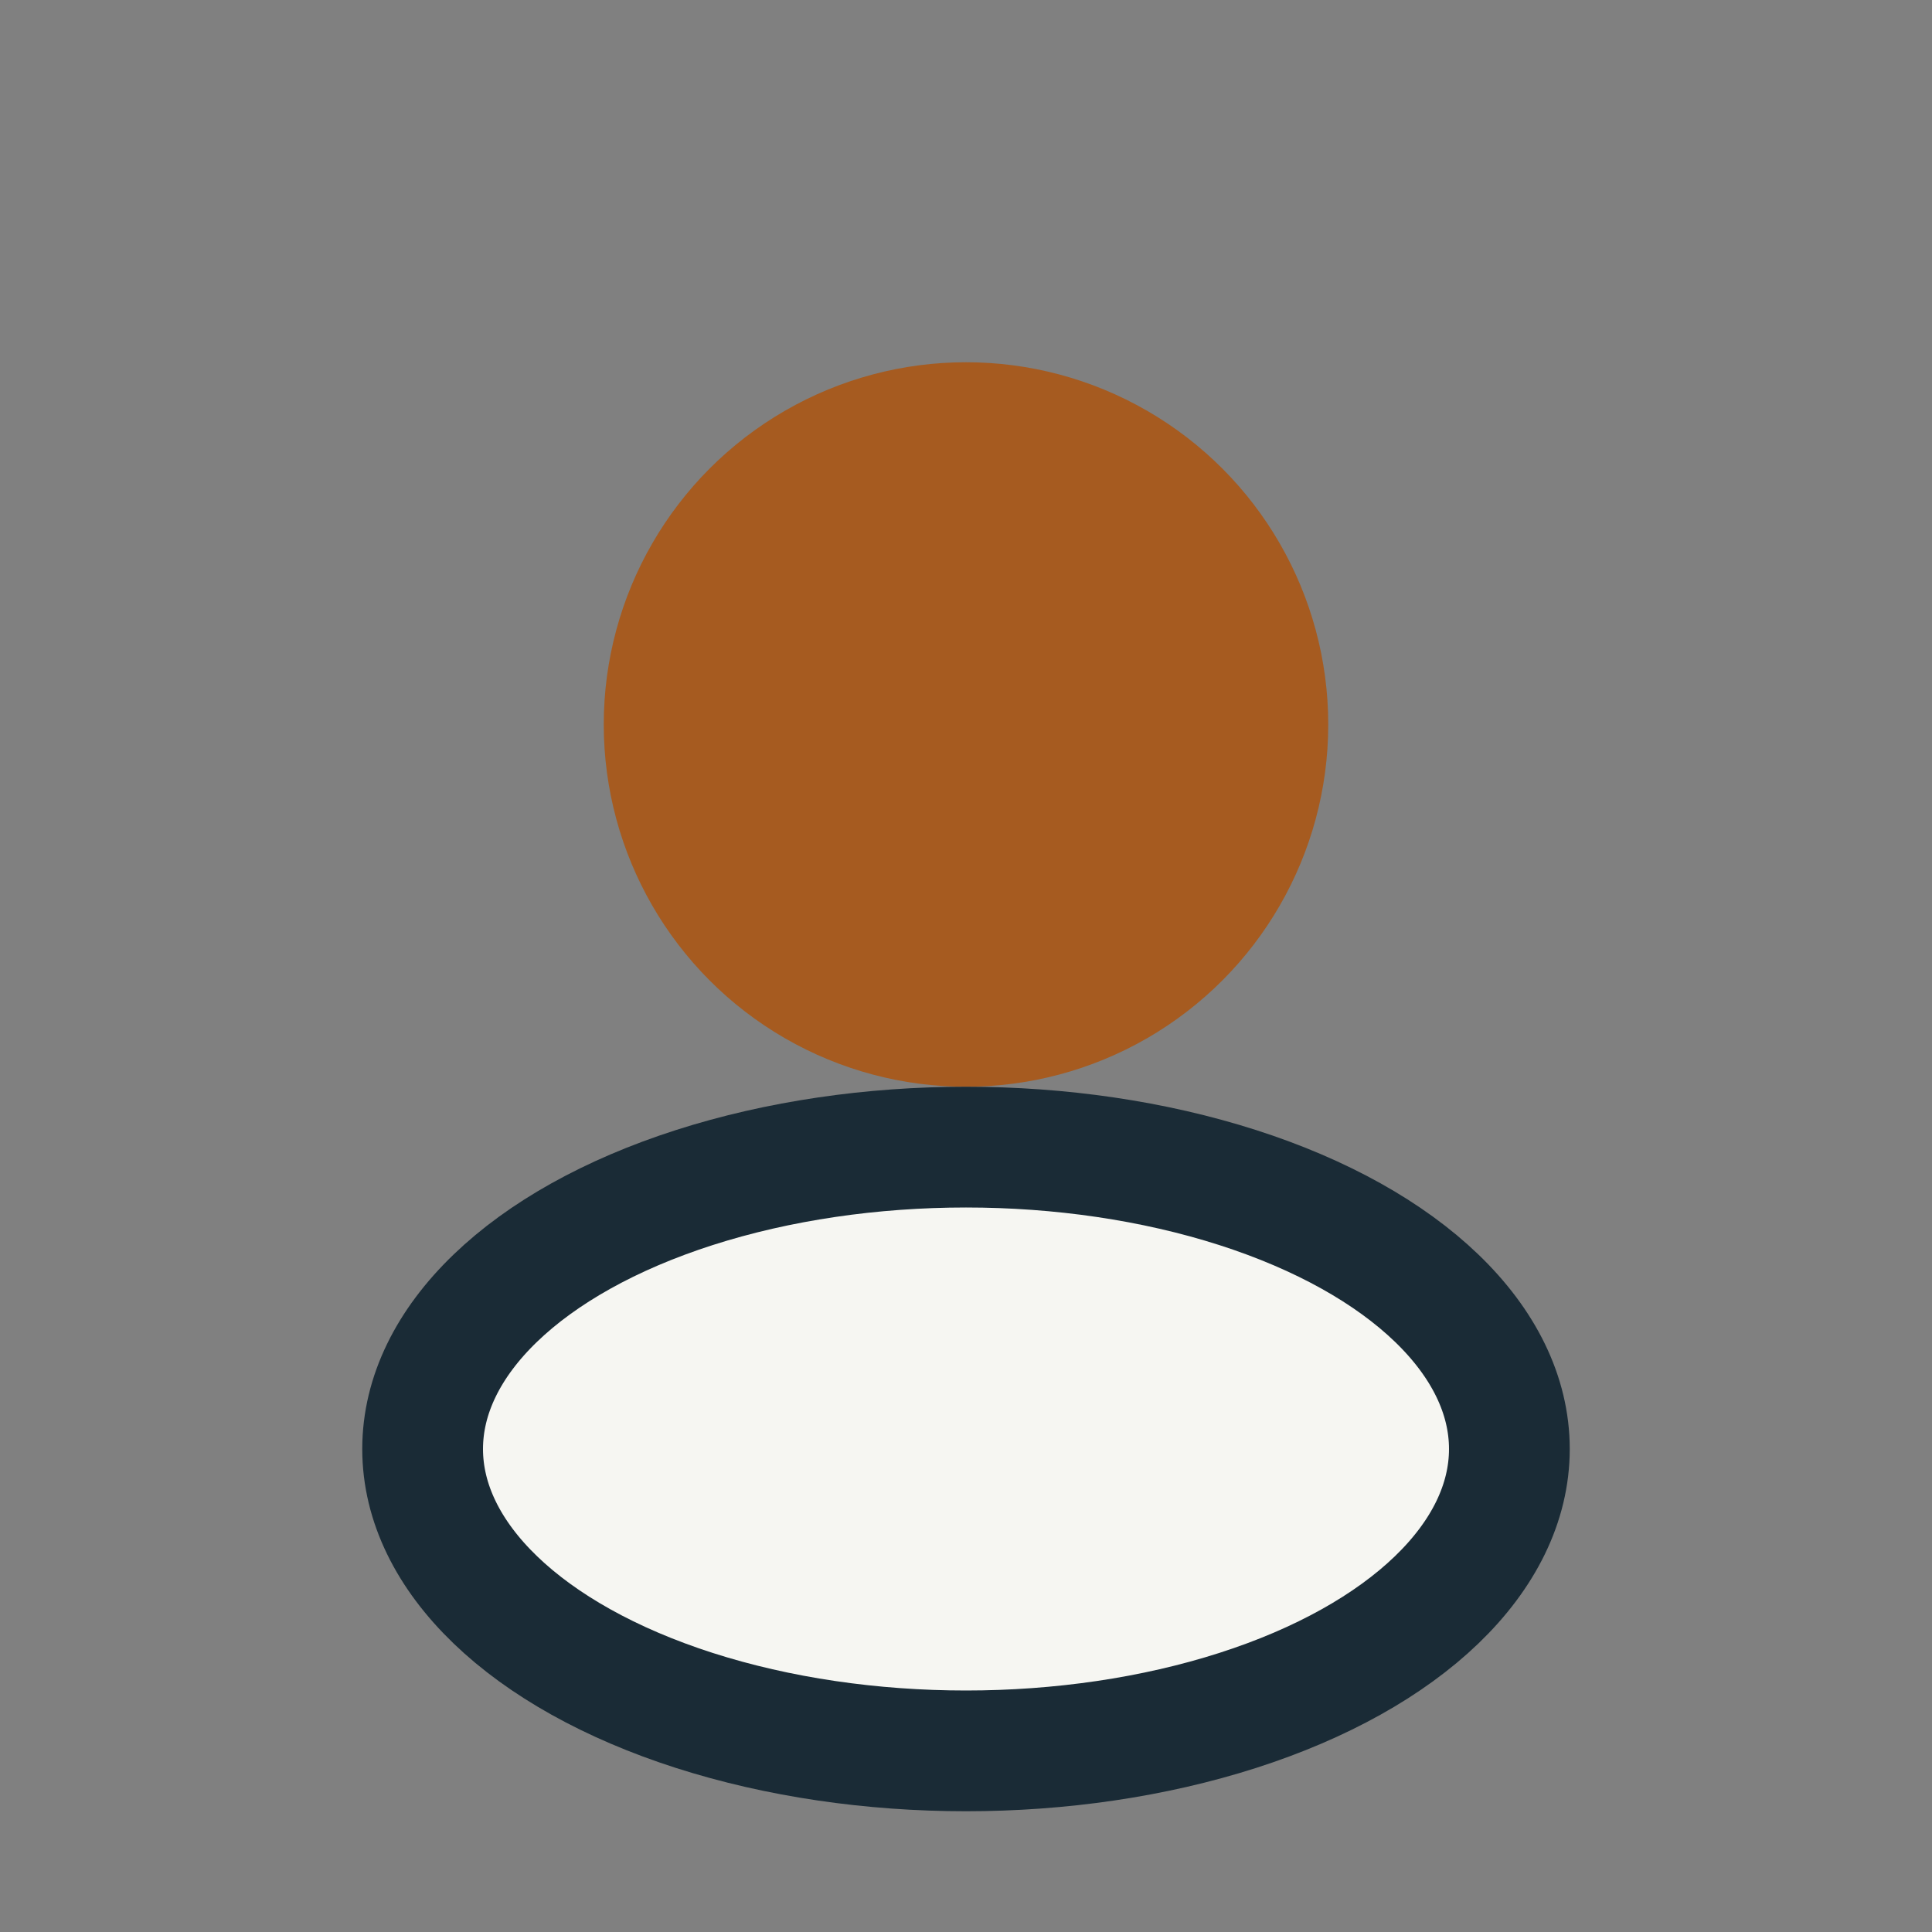 <?xml version="1.0" encoding="UTF-8"?>
<svg xmlns="http://www.w3.org/2000/svg" width="32" height="32" viewBox="0 0 32 32"><rect x="0" y="0" width="32" height="32" fill="#808080" stroke="none"/><circle cx="16" cy="12" r="6" fill="#A65B20"/><ellipse cx="16" cy="24" rx="9" ry="5" fill="#F6F6F2" stroke="#1A2B36" stroke-width="2"/></svg>